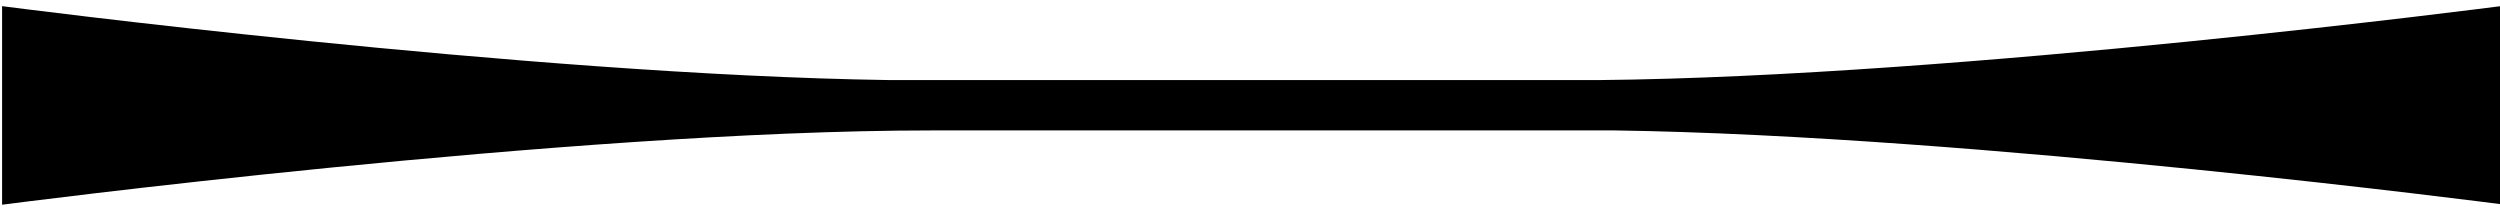 <?xml version="1.0" encoding="UTF-8" standalone="no"?>
<svg
   xmlns:dc="http://purl.org/dc/elements/1.1/"
   xmlns:cc="http://creativecommons.org/ns#"
   xmlns:rdf="http://www.w3.org/1999/02/22-rdf-syntax-ns#"
   xmlns:svg="http://www.w3.org/2000/svg"
   xmlns="http://www.w3.org/2000/svg"
   xmlns:sodipodi="http://sodipodi.sourceforge.net/DTD/sodipodi-0.dtd"
   xmlns:inkscape="http://www.inkscape.org/namespaces/inkscape"
   id="Ebene_2"
   data-name="Ebene 2"
   viewBox="0 0 140 12"
   version="1.1"
   sodipodi:docname="burger.svg"
   width="140"
   height="12"
   inkscape:version="1.0.1 (3bc2e813f5, 2020-09-07)">
  <sodipodi:namedview
     pagecolor="#ffffff"
     bordercolor="#666666"
     borderopacity="1"
     objecttolerance="10"
     gridtolerance="10"
     guidetolerance="10"
     inkscape:pageopacity="0"
     inkscape:pageshadow="2"
     inkscape:window-width="1920"
     inkscape:window-height="1009"
     id="namedview14"
     showgrid="false"
     inkscape:zoom="8.5428571"
     inkscape:cx="70.106522"
     inkscape:cy="16.155001"
     inkscape:window-x="1912"
     inkscape:window-y="-8"
     inkscape:window-maximized="1"
     inkscape:current-layer="g10" />
  <defs
     id="defs4">
    <style
       id="style2">
      .cls-1 {
        fill: #000;
        stroke-width: 0px;
      }
    </style>
  </defs>
  <g
     id="Grafik"
     transform="translate(2.926,-1.405)">
    <g
       id="g10"
       transform="translate(-0.117,0.117)">
      <path
         class="cls-1"
         d="m 137.308,1.622 c 0,0 -30.31,3.96 -50.56,4.15 h -39.76 c -20.25,-0.29 -49.68,-4.14 -49.68,-4.14 V 12.752 c 0,0 31.8,-4.16 52.02,-4.16 h 31.95 c 0,0 6.35,0 6.35,0 20.24,0.29 49.68,4.14 49.68,4.14 V 1.612 Z"
         id="path8" />
    </g>
  </g>
</svg>
